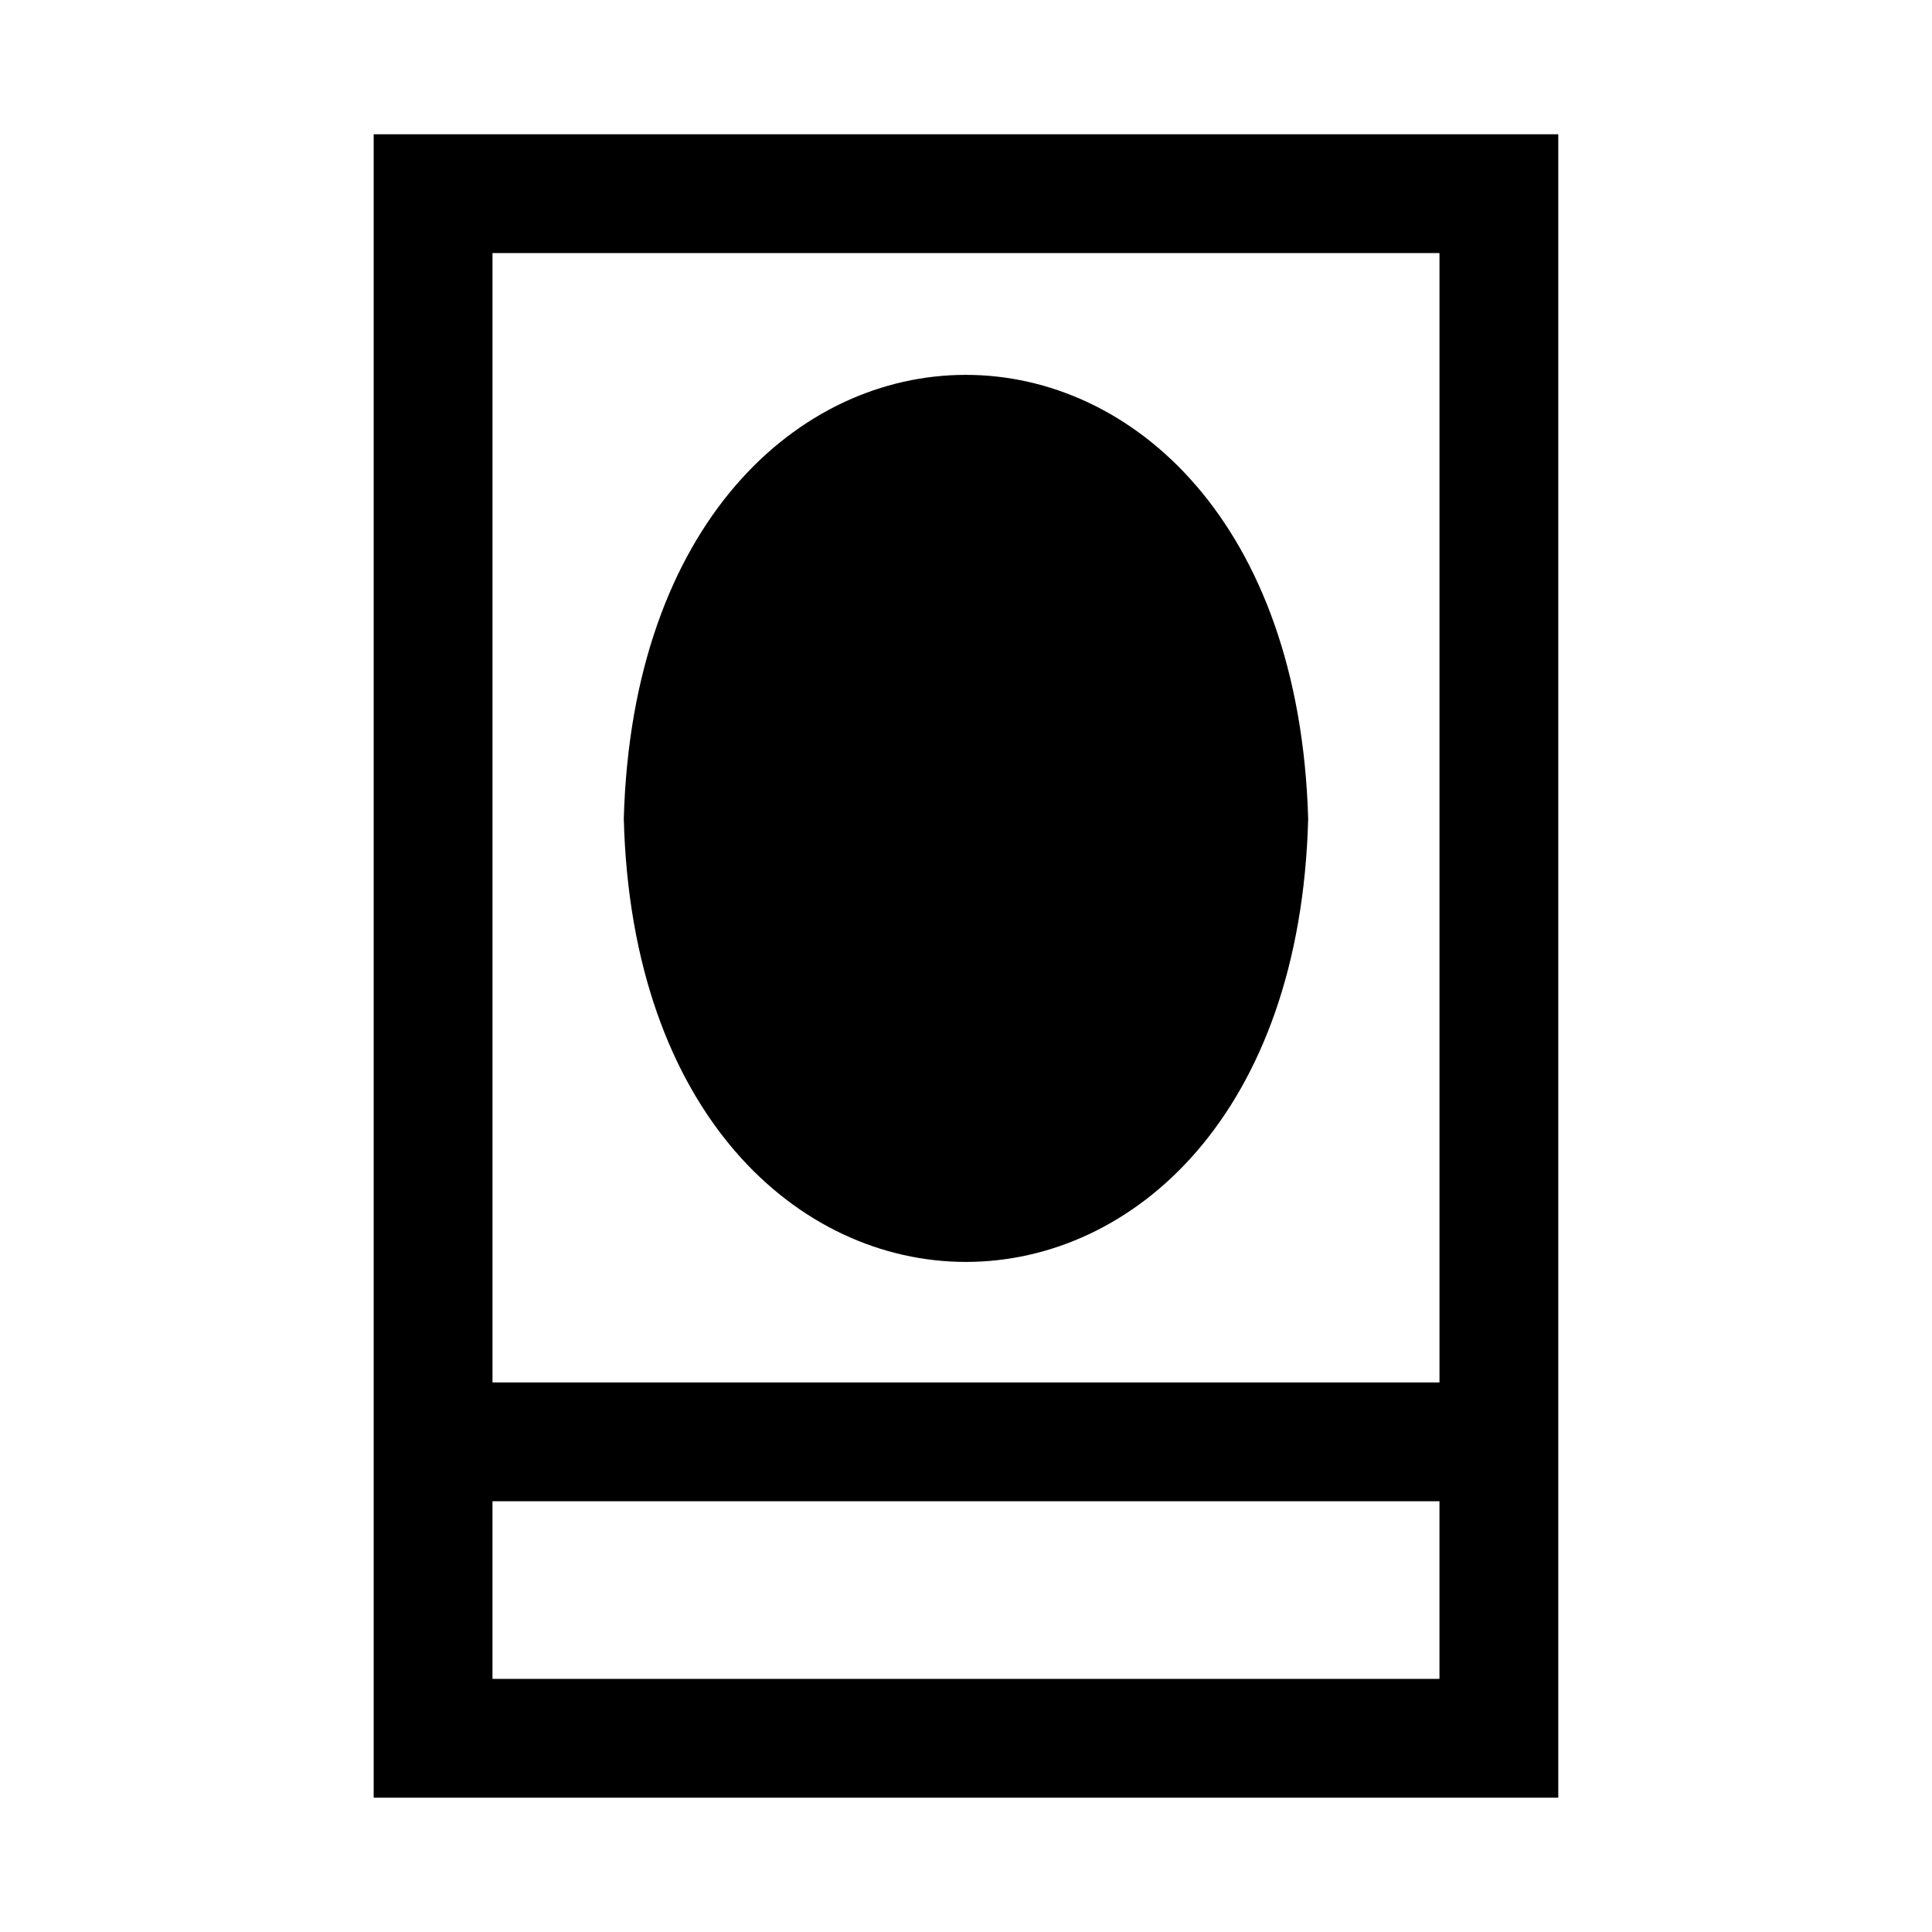 <?xml version="1.0" encoding="UTF-8"?>
<!-- Uploaded to: ICON Repo, www.iconrepo.com, Generator: ICON Repo Mixer Tools -->
<svg fill="#000000" width="800px" height="800px" version="1.1" viewBox="144 144 512 512" xmlns="http://www.w3.org/2000/svg">
 <path d="m309.31 360.95c4.41-156.81 176.8-156.81 181.37 0-4.055 156.66-177.34 156.6-181.37 0zm247.65-181.37v440.83h-313.93v-440.83zm-31.488 362.27h-250.96v47.074h250.96zm0.004-330.78h-250.96v299.29h250.96z"/>
</svg>